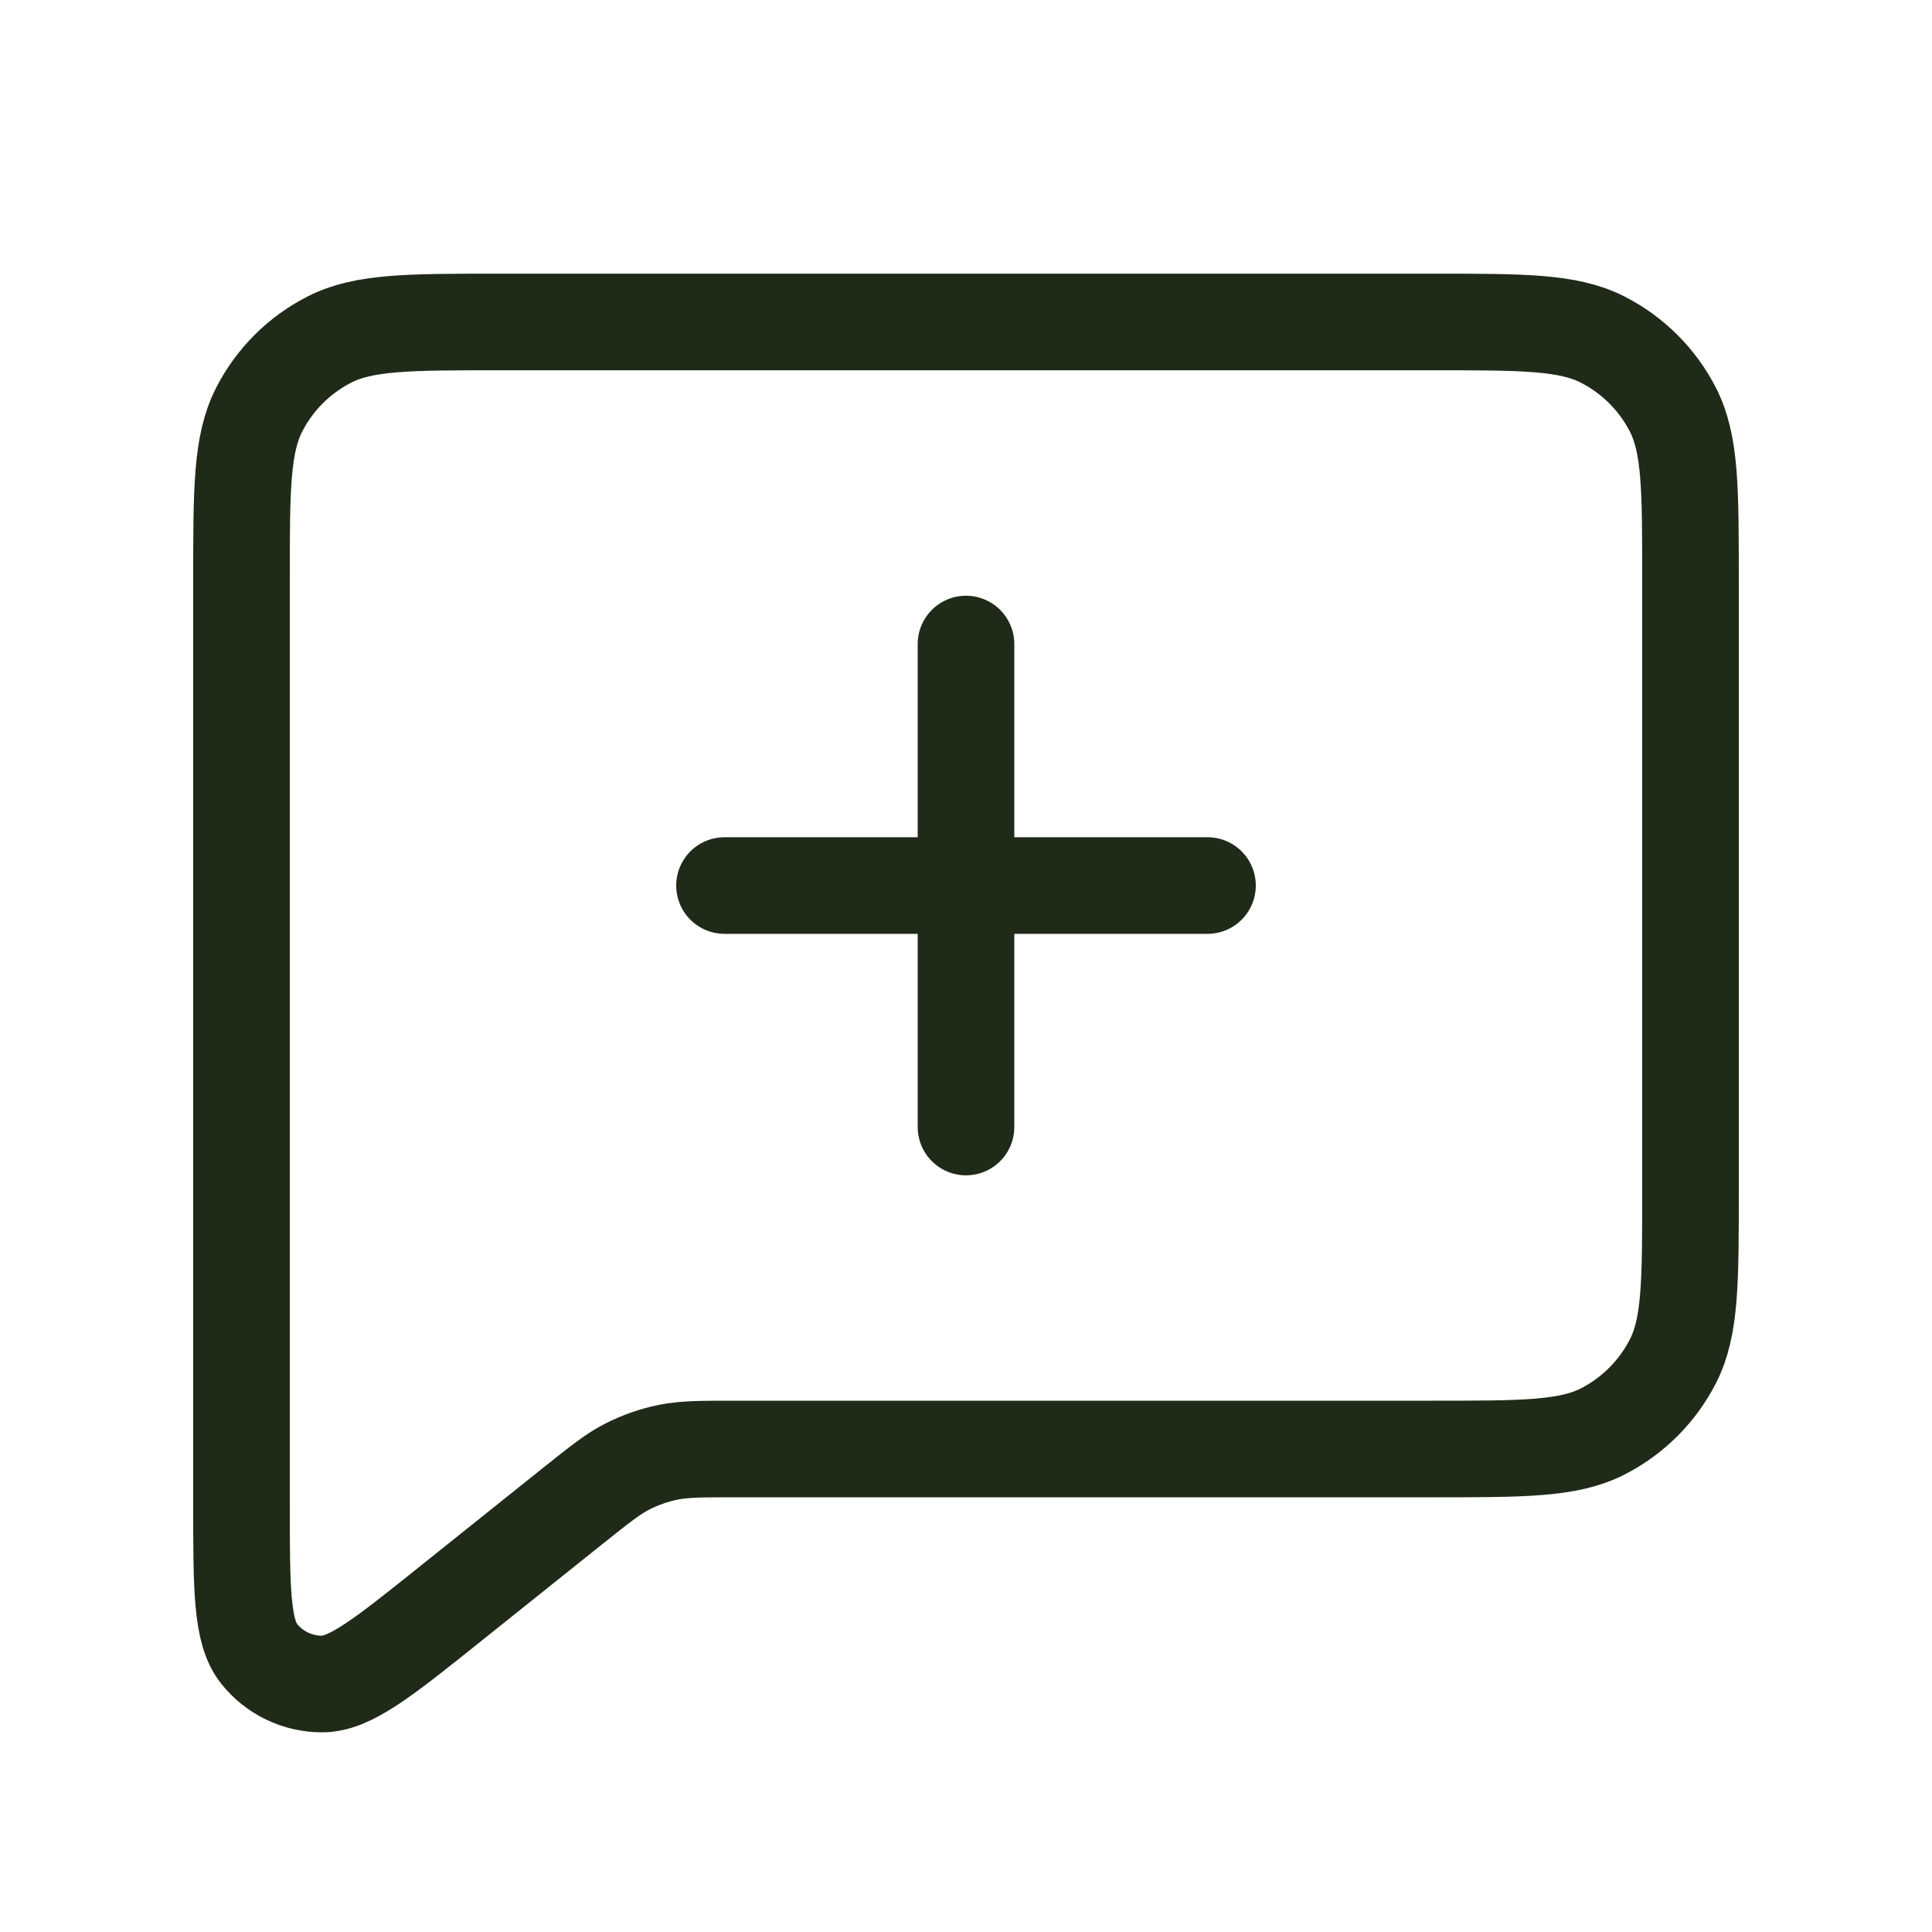 <?xml version="1.0" encoding="UTF-8"?>
<svg xmlns="http://www.w3.org/2000/svg" width="20" height="20" viewBox="0 0 20 20" fill="none">
  <g clip-path="url(#clip0_2075_1212)">
    <path d="M10 11.667V9.167M10 9.167V6.667M10 9.167H7.5M10 9.167H12.5M5.936 15.584L4.666 16.6C3.973 17.155 3.626 17.433 3.334 17.433C3.08 17.433 2.84 17.318 2.682 17.119C2.5 16.891 2.5 16.448 2.5 15.559V6C2.5 5.067 2.5 4.6 2.682 4.243C2.841 3.93 3.096 3.675 3.41 3.515C3.766 3.333 4.233 3.333 5.167 3.333H14.834C15.767 3.333 16.233 3.333 16.59 3.515C16.904 3.675 17.159 3.93 17.319 4.243C17.5 4.599 17.5 5.066 17.5 5.997V12.336C17.5 13.268 17.5 13.734 17.319 14.09C17.159 14.403 16.904 14.659 16.59 14.819C16.234 15 15.768 15 14.836 15H7.602C7.255 15 7.082 15 6.916 15.034C6.769 15.064 6.627 15.114 6.493 15.182C6.343 15.259 6.208 15.367 5.939 15.582L5.936 15.584Z" stroke="#1F2A18" stroke-linecap="round" stroke-linejoin="round"></path>
  </g>
  <defs>
    <clipPath id="clip0_2075_1212">
      <rect width="20" height="20" fill="white"></rect>
    </clipPath>
  </defs>
</svg>
